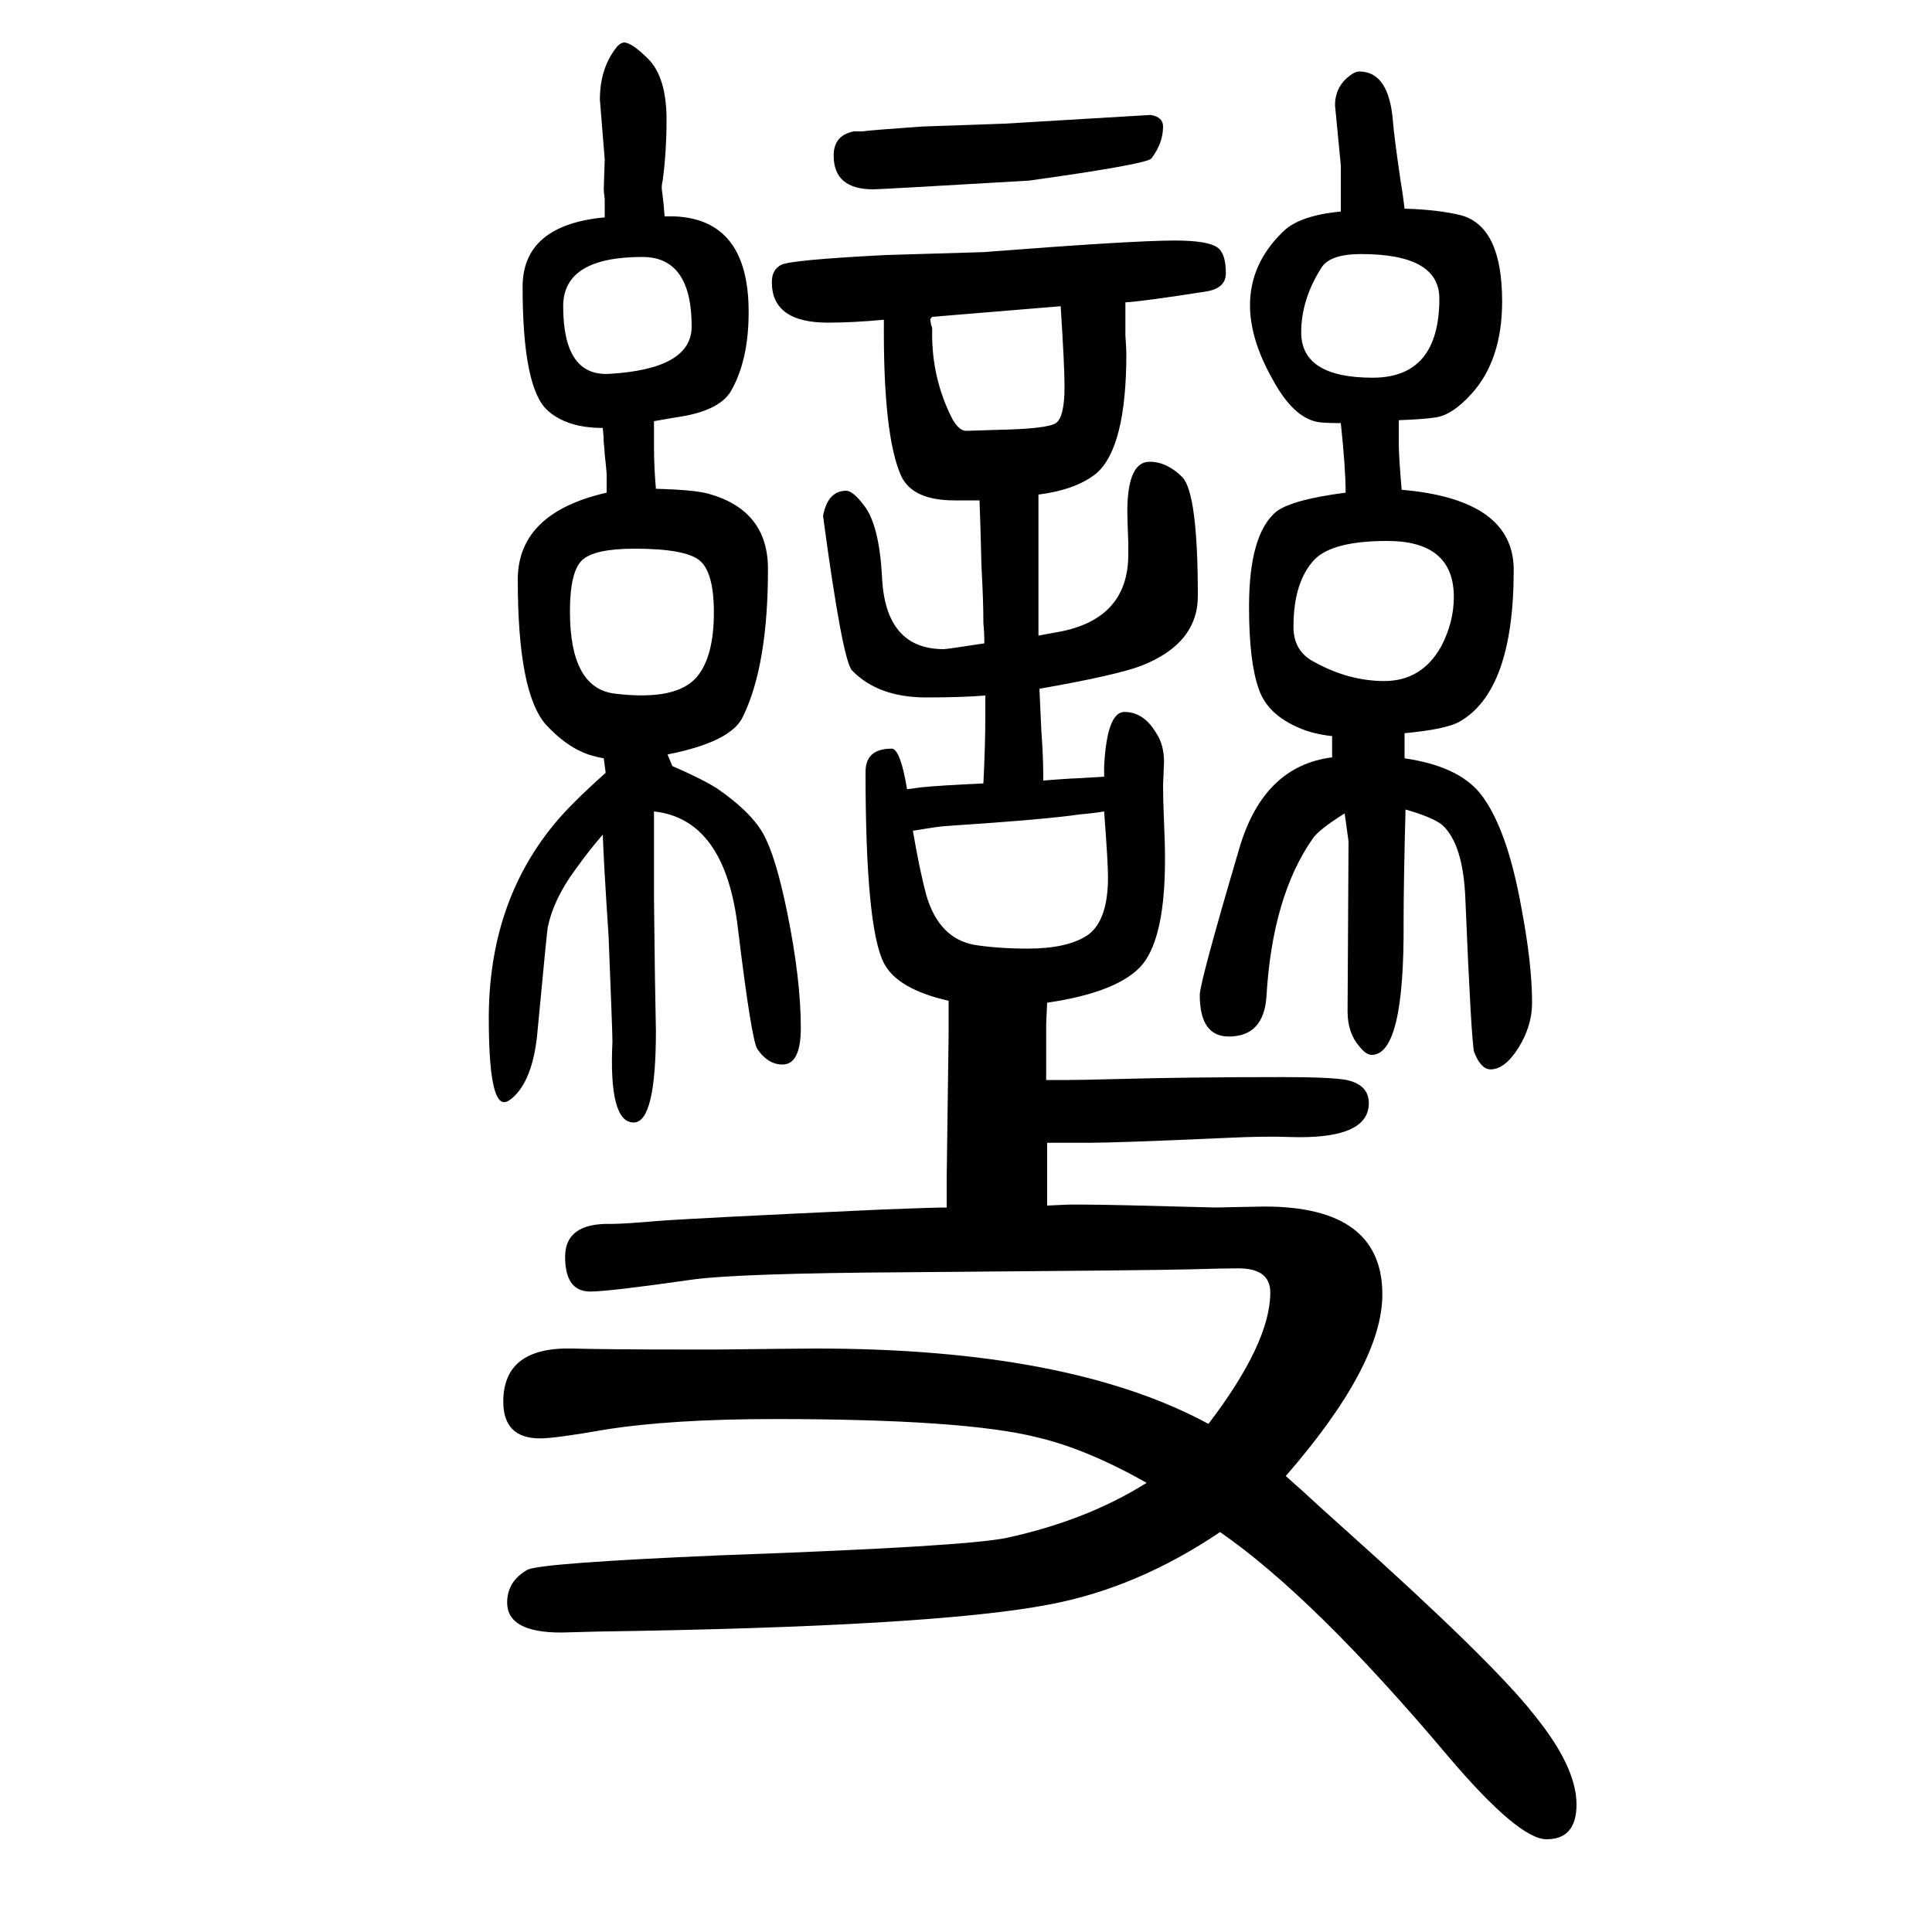 <svg xmlns="http://www.w3.org/2000/svg" xmlns:xlink="http://www.w3.org/1999/xlink" height="100" width="100" version="1.1"><path d="M1191 1531q13 -2 13 -12q0 -17 -12 -33q-5 -6 -127 -23q-154 -9 -161 -9q-41 0 -41 35q0 21 21 25h9q5 1 61 5l86 3zM1379 866v22q-19 2 -33 8q-34 14 -43 41q-10 28 -10 85q0 76 29 99q17 12 71 19q0 25 -5 72q-16 0 -23 1q-26 4 -48 45q-23 41 -23 76q0 43 34 76
q17 17 60 21v24v24l-6 62q0 17 12 28q8 7 13 7q31 0 35 -52q1 -14 8 -62q2 -11 4 -28q35 -1 59 -7q42 -12 42 -89q0 -61 -32 -96q-19 -21 -36 -24q-13 -2 -39 -3v-14v-9q0 -15 3 -49q116 -10 116 -83q0 -125 -56 -157q-14 -8 -57 -12v-26q55 -8 78 -36q28 -35 43 -119
q11 -58 11 -98q0 -24 -14 -46.5t-29 -22.5q-10 0 -17 18q-3 12 -9 157q-2 58 -24 78q-10 8 -38 16q-2 -76 -2 -116q1 -138 -33 -138q-6 0 -13 9q-12 14 -12 36l1 176l-4 29q-27 -17 -33 -26q-42 -60 -48 -164q-3 -41 -39 -41q-30 0 -30 43q0 13 41 152q25 85 96 94z
M1409 1387q-32 0 -41 -14q-21 -33 -21 -67q0 -47 74 -47q69 0 69 82q0 46 -81 46zM1436 1090q-56 0 -75 -19q-22 -23 -22 -70q0 -25 21 -36q36 -20 73 -20q39 0 59 36q13 25 13 51q0 58 -69 58zM1018 839q2 40 2 69v9v13q-25 -2 -61 -2q-50 0 -77 28q-10 11 -30 160
q5 26 24 26q7 0 19 -16q15 -20 18 -72q3 -76 64 -76q3 0 42 6q0 11 -1 21q0 23 -2 59q-1 43 -2 68h-26q-43 0 -55 25q-19 42 -18 162q-32 -3 -58 -3q-58 0 -58 42q0 13 10 18q11 5 108 10l101 3q154 12 198 12q34 0 44 -7q9 -6 9 -27q0 -16 -22 -19q-64 -10 -82 -11v-10v-7
v-17q1 -15 1 -19q0 -97 -31 -124q-21 -17 -60 -22v-29v-24v-40v-23v-30q11 2 16 3q77 12 77 81v12q-1 26 -1 32q0 52 23 52q18 0 34 -16q16 -17 16 -123q0 -49 -58 -72q-26 -10 -106 -24l1 -22q1 -24 2 -37q1 -18 1 -36q12 1 28 2q4 0 35 2v11q3 56 21 56q20 0 33 -22
q8 -12 8 -30l-1 -24q0 -15 1 -38q1 -21 1 -39q0 -79 -23 -108q-24 -29 -99 -40l-1 -22v-18v-11v-12v-17h14h10q11 0 50 1q73 2 171 2q50 0 66 -3q23 -5 23 -24q0 -38 -83 -35q-24 1 -66 -1q-111 -5 -141 -5h-19h-24v-16v-12v-15v-9v-13l22 1h17q25 0 135 -3l51 1
q122 0 122 -91q0 -73 -100 -188l18 -16q15 -14 43 -39q153 -137 196 -192q44 -54 44 -93q0 -36 -31 -36q-29 0 -102 86q-139 165 -236 232q-86 -58 -177 -75q-119 -23 -468 -28l-37 -1q-56 0 -56 31q0 22 21 34q14 7 201 15q252 9 295 18q83 18 145 57q-62 35 -113 47
q-75 19 -272 19q-107 0 -176 -11q-51 -9 -67 -9q-38 0 -38 38q0 57 72 55q35 -1 114 -1h38q84 1 100 1q262 0 406 -78q64 84 64 136q0 25 -33 25q-17 0 -49 -1q-34 -1 -291 -3q-181 -1 -228 -8q-84 -12 -103 -12q-26 0 -26 36q0 35 47 34q14 0 48 3q39 3 235 12q52 2 65 2
v15v10v5l2 149v16v19q-53 12 -67 39q-19 37 -19 198q0 24 27 24q9 0 16 -42q7 1 15 2q20 2 64 4zM945 790q7 -41 14 -67q13 -44 49 -51q25 -4 56 -4q41 0 62 14q21 15 21 60q0 15 -4 68q-12 -2 -25 -3q-32 -5 -137 -12q-6 0 -36 -5zM1098 1333l-133 -11q-2 -2 -2 -3l1 -6
q1 -1 1 -5q-1 -49 21 -92q7 -12 14 -12l32 1q52 1 61 7t9 38q0 21 -4 83zM679 1144q39 -1 54 -5q62 -17 62 -78q0 -100 -26 -153q-12 -26 -78 -39l5 -12q30 -13 46 -23q35 -24 48 -47t25 -82q14 -69 14 -119q0 -38 -19 -38q-15 0 -26 16q-6 9 -20 124q-13 114 -87 122v-28
v-23v-39l1 -82l1 -55q0 -95 -23 -95q-26 0 -22 84q0 9 -4 109q-5 75 -6 105q-14 -16 -29 -37q-22 -30 -28 -59q-1 -6 -11 -112q-5 -47 -26 -65q-5 -4 -8 -4q-16 0 -16 87q0 118 67 200q17 21 54 54l-2 15q-6 1 -9 2q-26 6 -51 33q-29 33 -29 150q0 69 92 90v18q0 4 -2 22
q0 2 -1 12q0 5 -1 15q-37 0 -57 18q-26 23 -26 128q0 64 85 72v11v8q-1 8 -1 10l1 31l-5 62q0 33 18 55q4 4 7 4q8 0 25 -17q19 -19 19 -63q0 -33 -4 -63q-1 -4 -1 -7q0 -2 1 -9t2 -21h10q77 -3 77 -99q0 -51 -19 -83q-13 -20 -56 -26q-12 -2 -23 -4v-14v-12q0 -21 2 -44z
M665 1384q-82 0 -82 -51q0 -73 48 -70q85 5 85 49q0 72 -51 72zM657 1082q-42 0 -54.5 -12t-12.5 -53q0 -79 46 -85q65 -8 86 18q17 21 17 66q0 42 -15 54t-67 12z" style="" transform="scale(0.05 -0.05) translate(0 -1650)"/></svg>